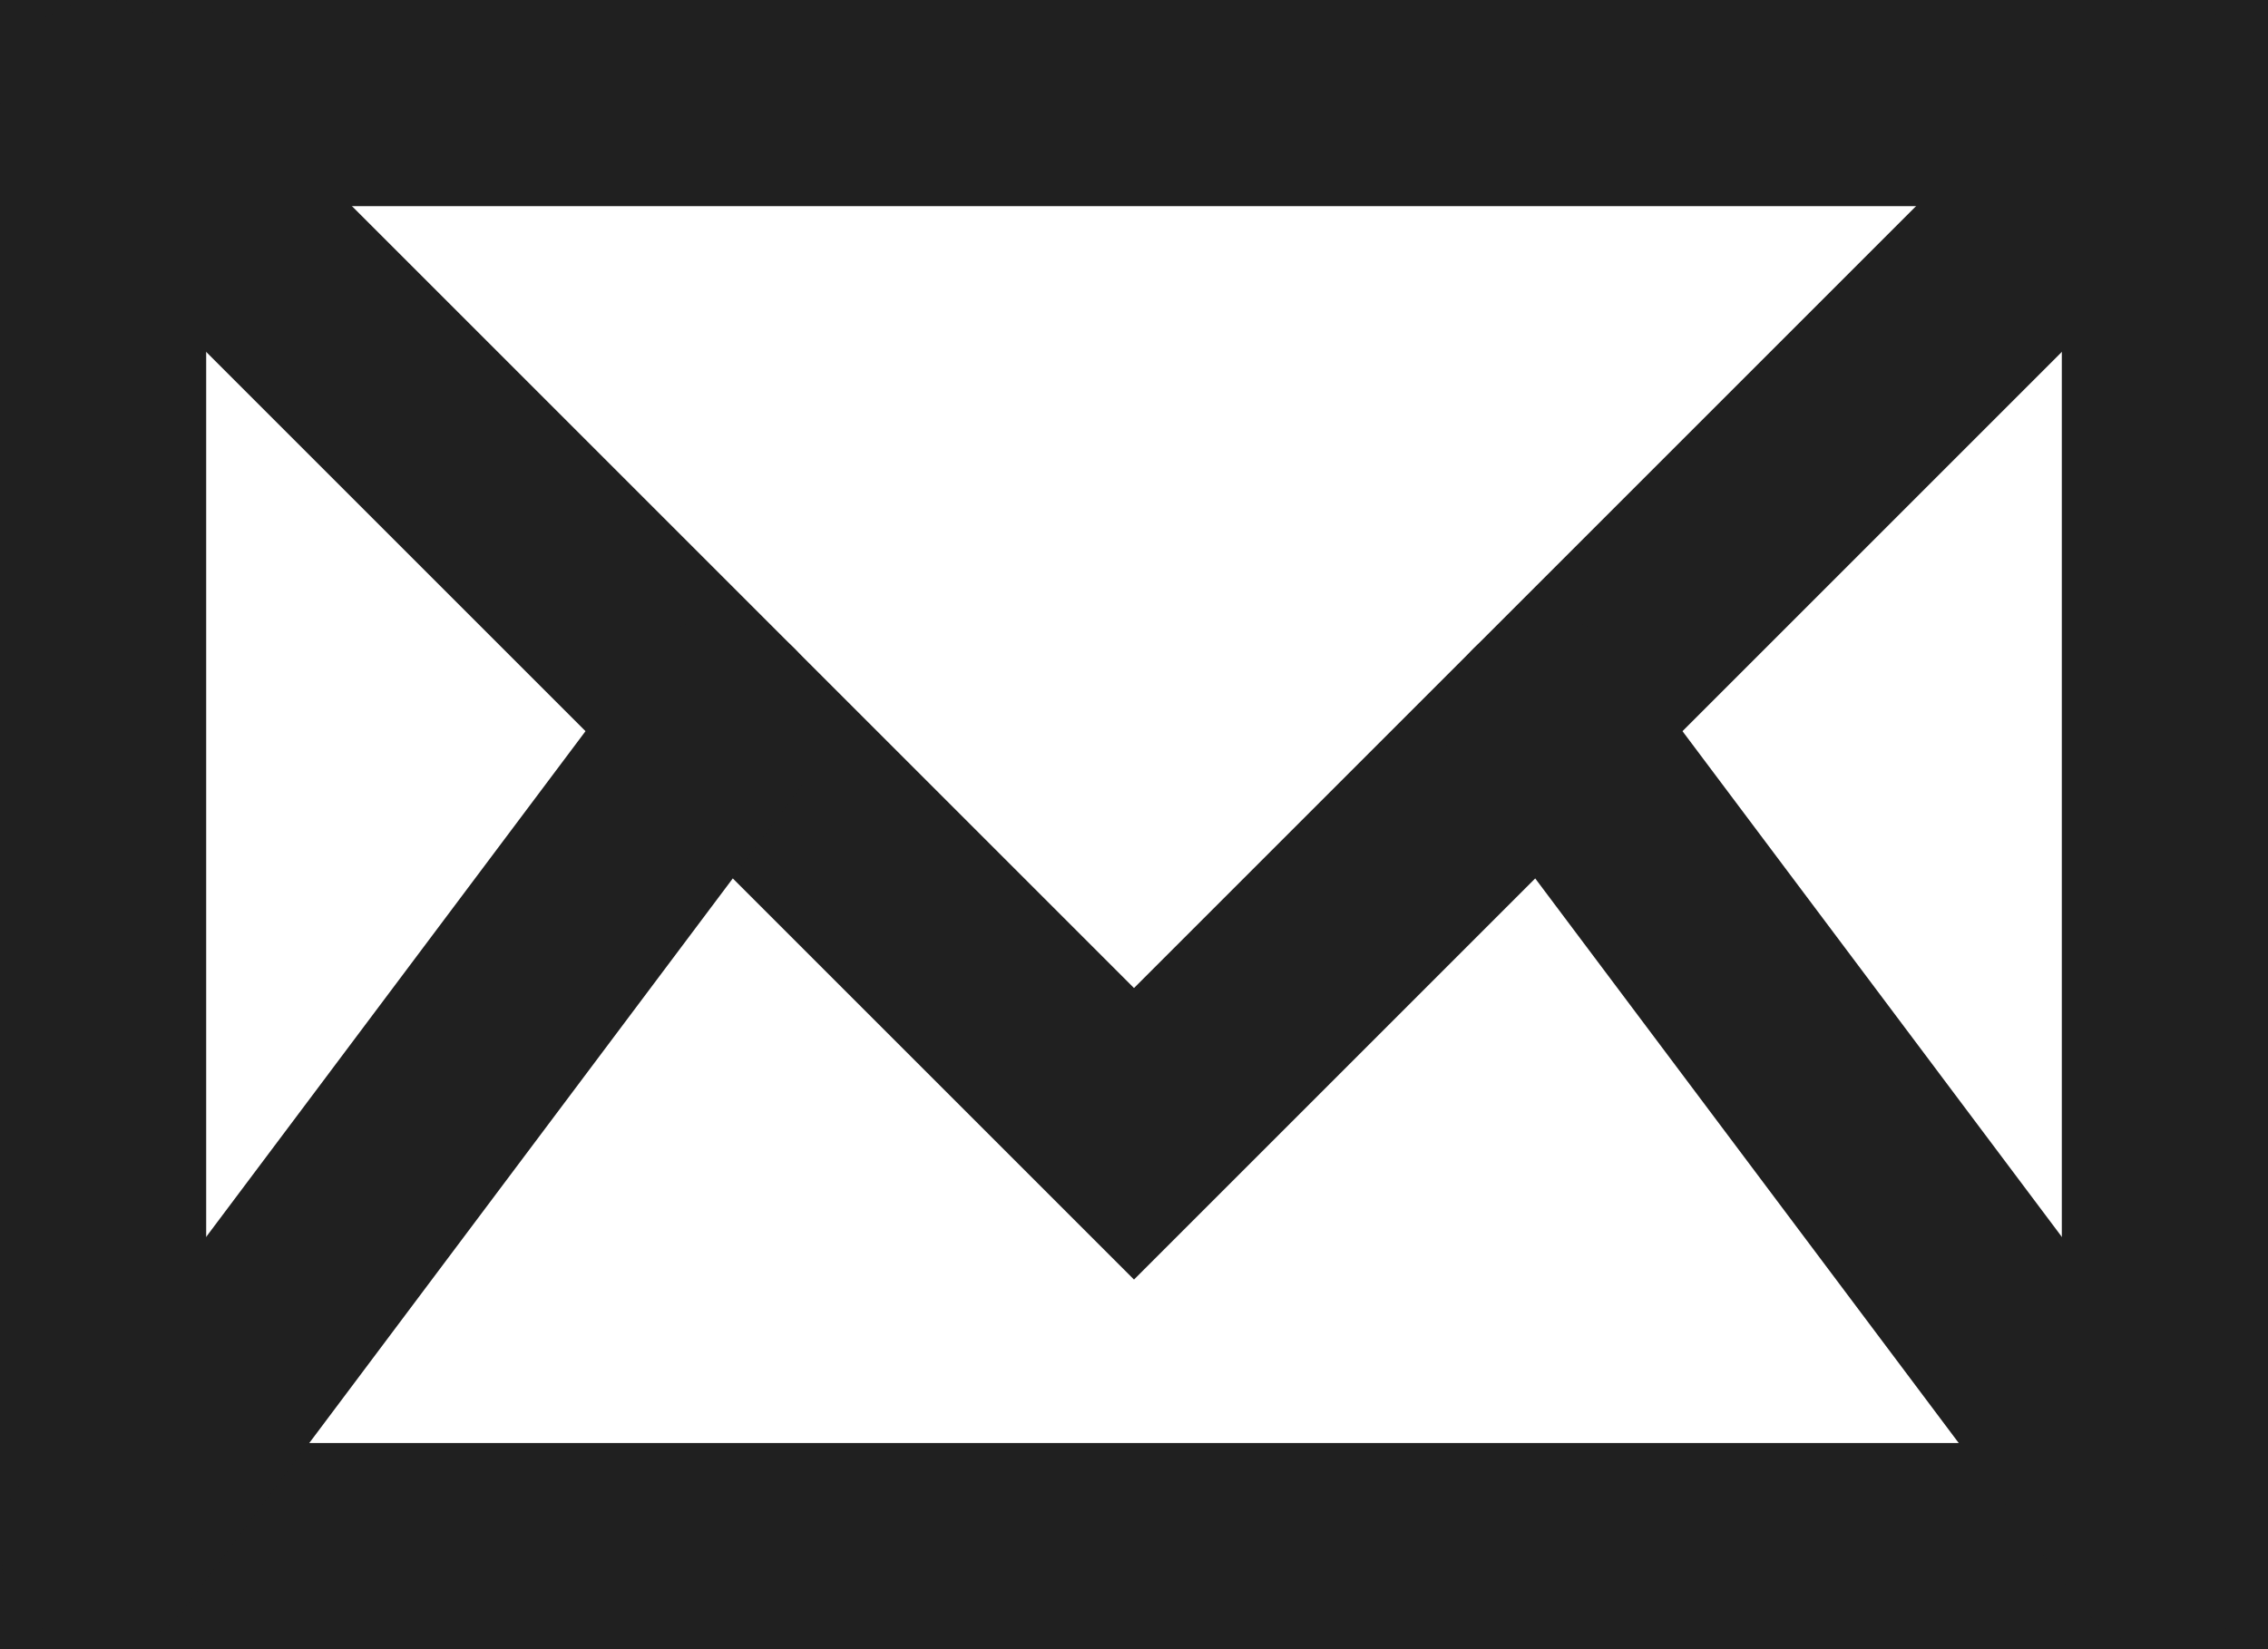 <svg xmlns="http://www.w3.org/2000/svg" width="22" height="16" viewBox="0 0 22 16">
    <g fill="none" fill-rule="evenodd" stroke="#202020" stroke-width="2">
        <path stroke-linecap="square" d="M0 14L20 14 20 0 0 0z" transform="translate(1 1)"/>
        <path stroke-linecap="round" d="M20 0L10 10 0 0" transform="translate(1 1)"/>
        <path stroke-linecap="round" stroke-linejoin="bevel" d="M14 6L20 14M6 6L0 14" transform="translate(1 1)"/>
    </g>
</svg>
